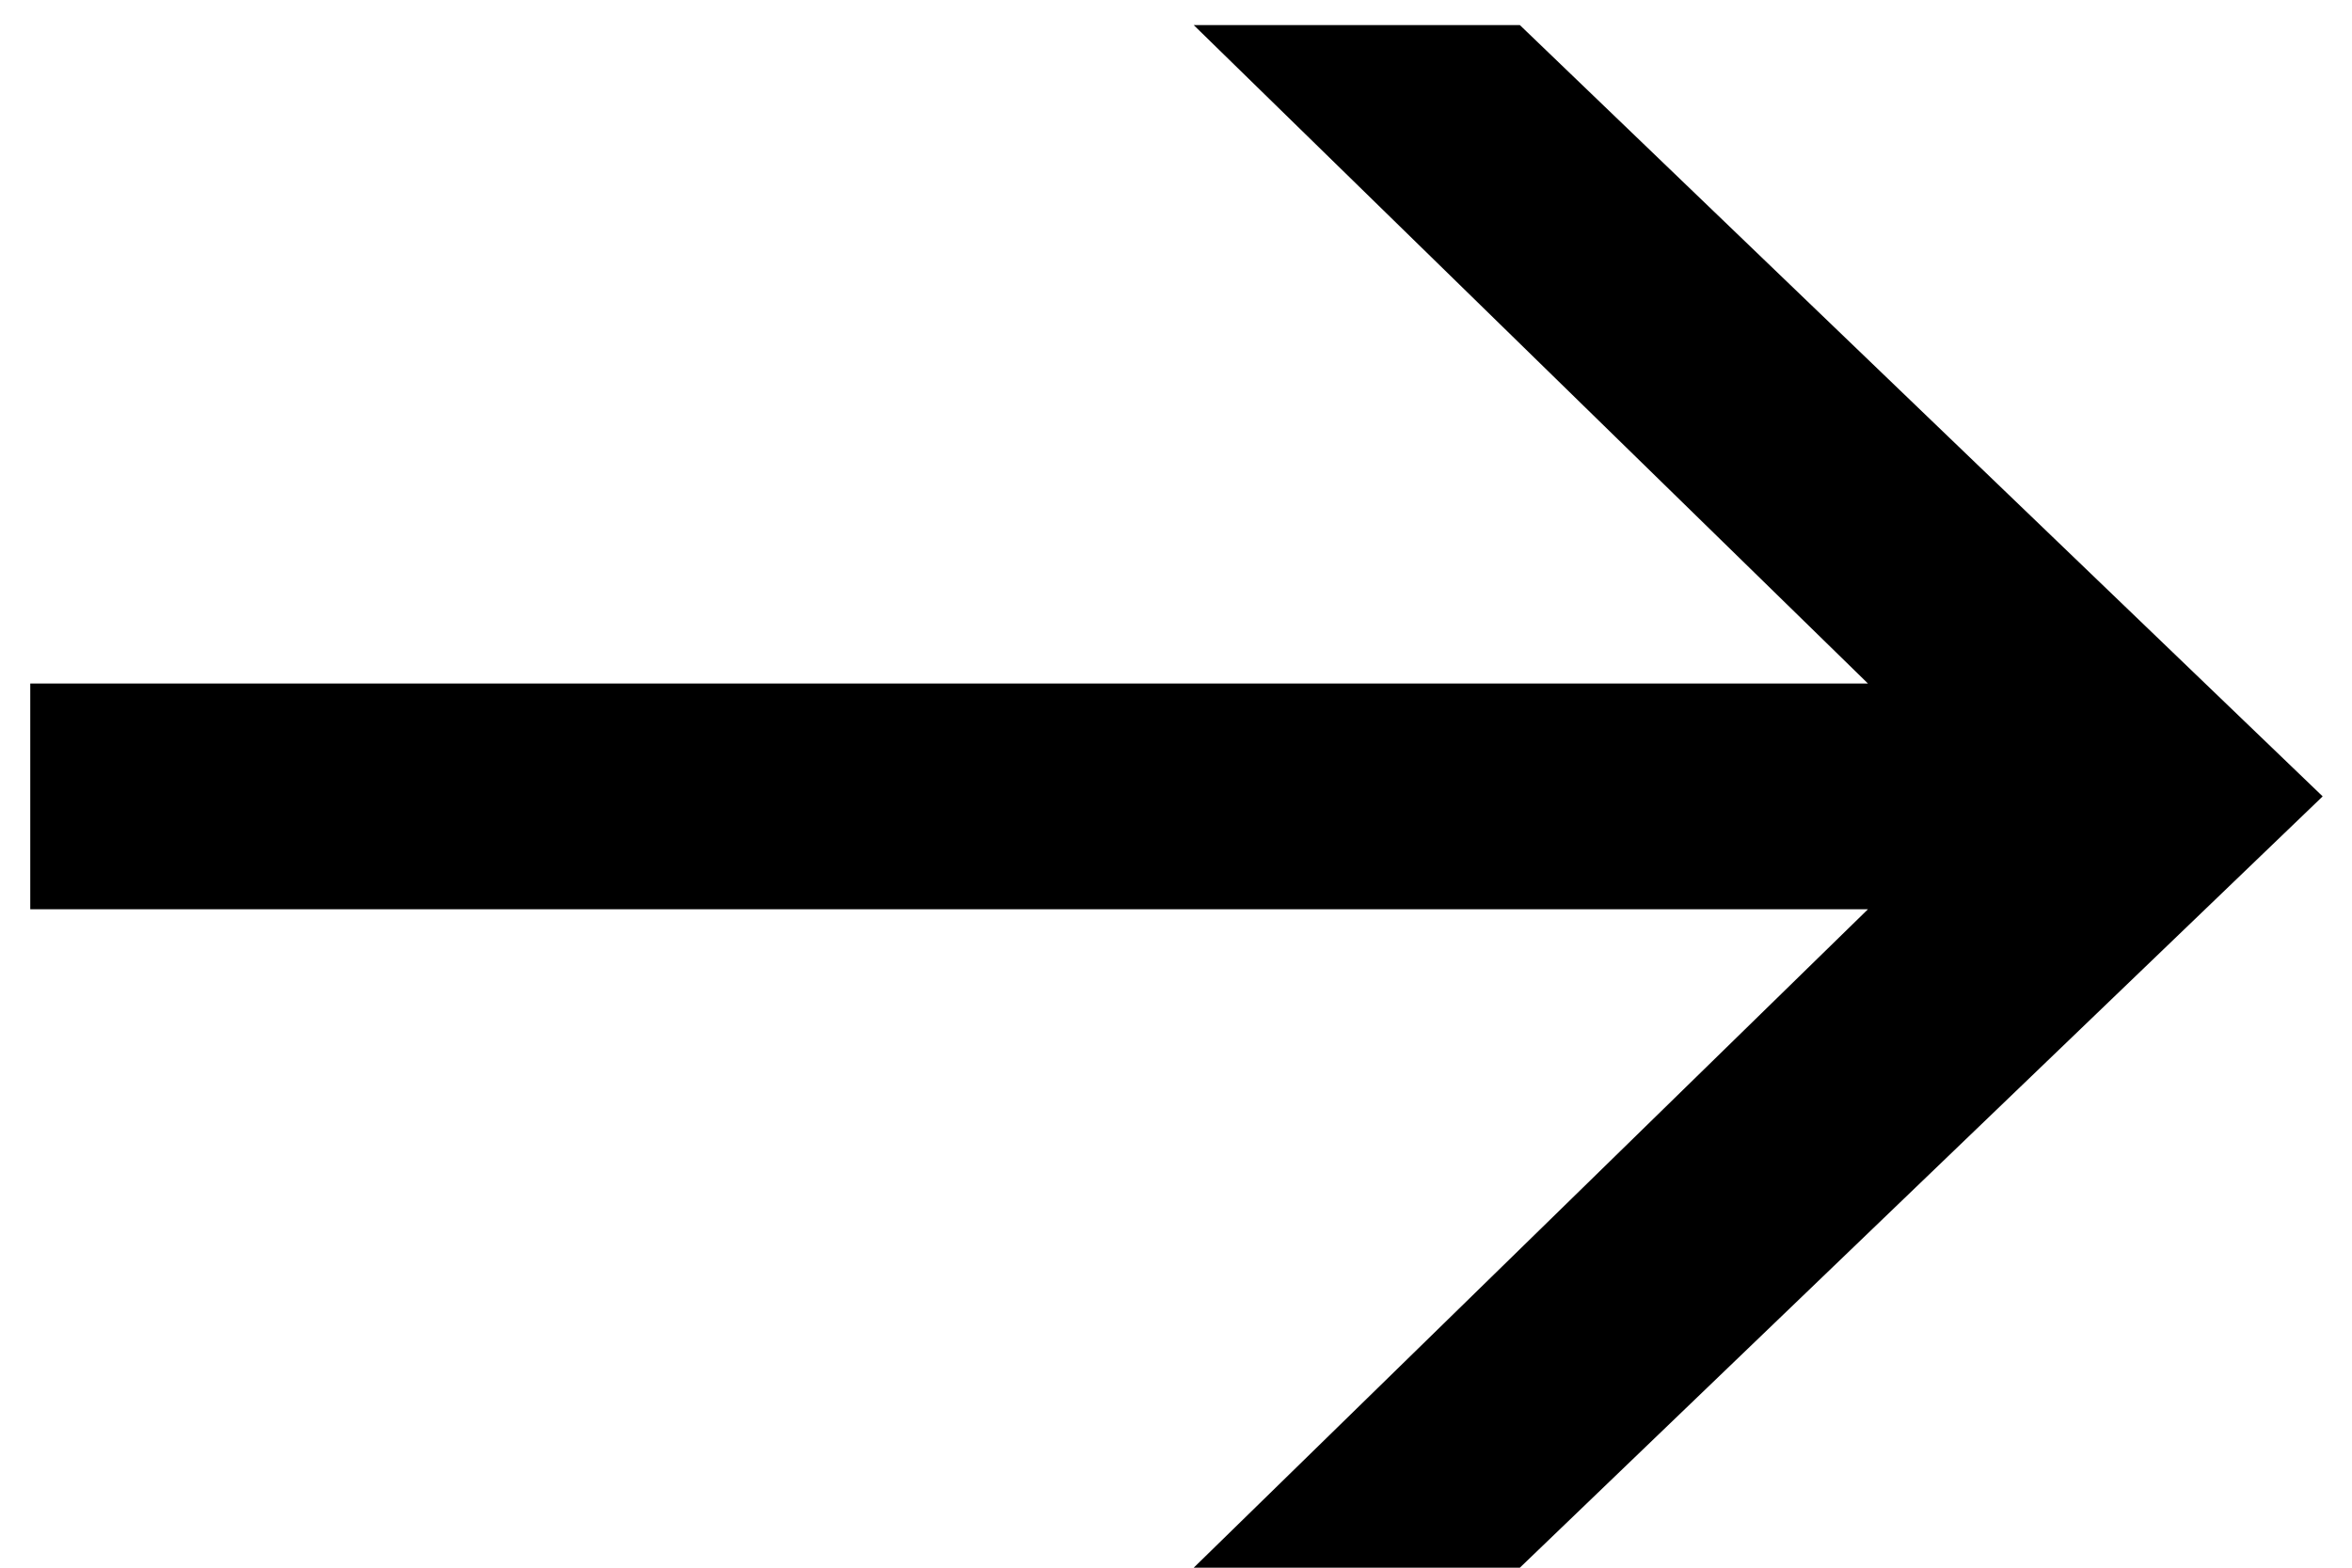 <?xml version="1.0" encoding="UTF-8"?>
<svg data-bbox="0.193 0.16 14.62 9.84" xmlns="http://www.w3.org/2000/svg" viewBox="0 0 15 10" height="10" width="15" data-type="shape">
    <g>
        <path d="M9.693 10h-2.08l4.3-4.2H.193V4.36h11.72l-4.3-4.2h2.08l5.12 4.92L9.693 10Z"/>
    </g>
</svg>
